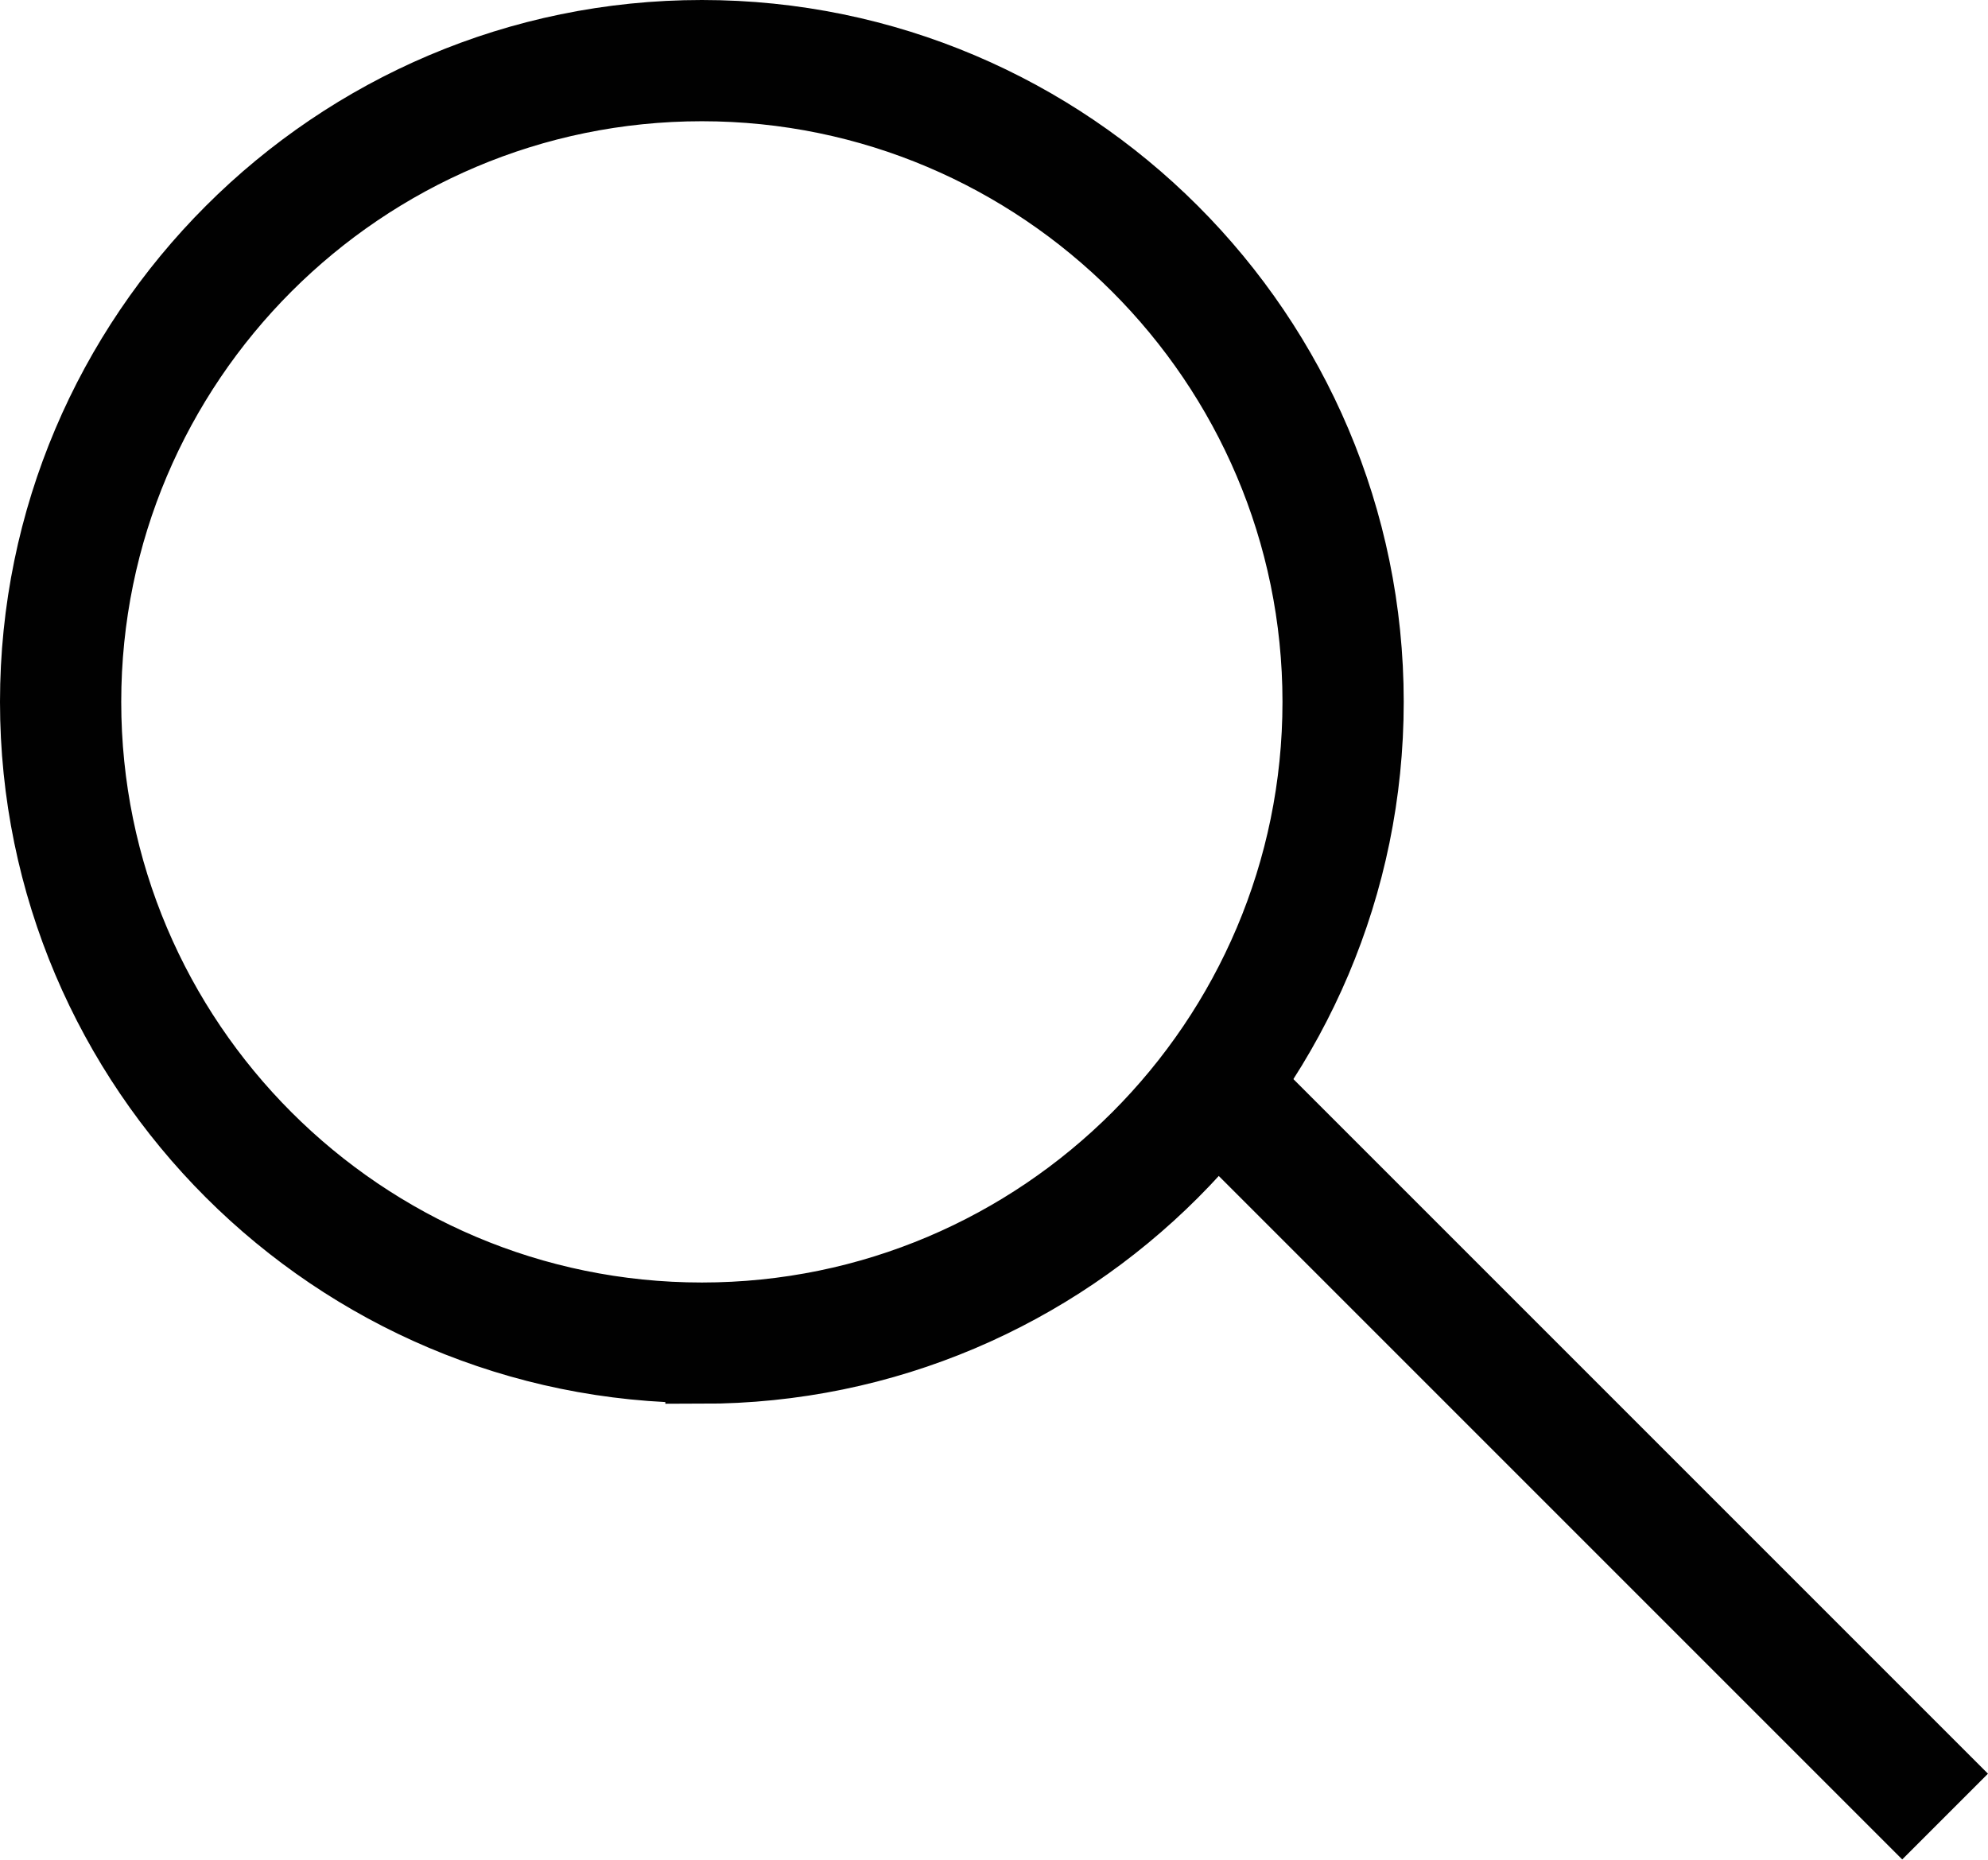 <?xml version="1.0" encoding="UTF-8"?>
<svg id="Calque_2" data-name="Calque 2" xmlns="http://www.w3.org/2000/svg" viewBox="0 0 27.22 25.47">
  <defs>
    <style>
      .cls-1 {
        fill: #010101;
        stroke: #010101;
        stroke-miterlimit: 10;
      }
    </style>
  </defs>
  <g id="Calque_1-2" data-name="Calque 1">
    <g>
      <path class="cls-1" d="m9.61,18.71C4.59,18.71.5,14.63.5,9.61S4.59.5,9.61.5s9.11,4.09,9.11,9.11-4.09,9.11-9.11,9.11Zm0-17.55C4.95,1.16,1.16,4.95,1.16,9.61s3.79,8.45,8.45,8.45,8.45-3.79,8.45-8.45S14.26,1.16,9.61,1.16Z"/>
      <rect class="cls-1" x="21.35" y="13.4" width=".66" height="13.03" transform="translate(-7.74 21.16) rotate(-45)"/>
    </g>
  </g>
</svg>